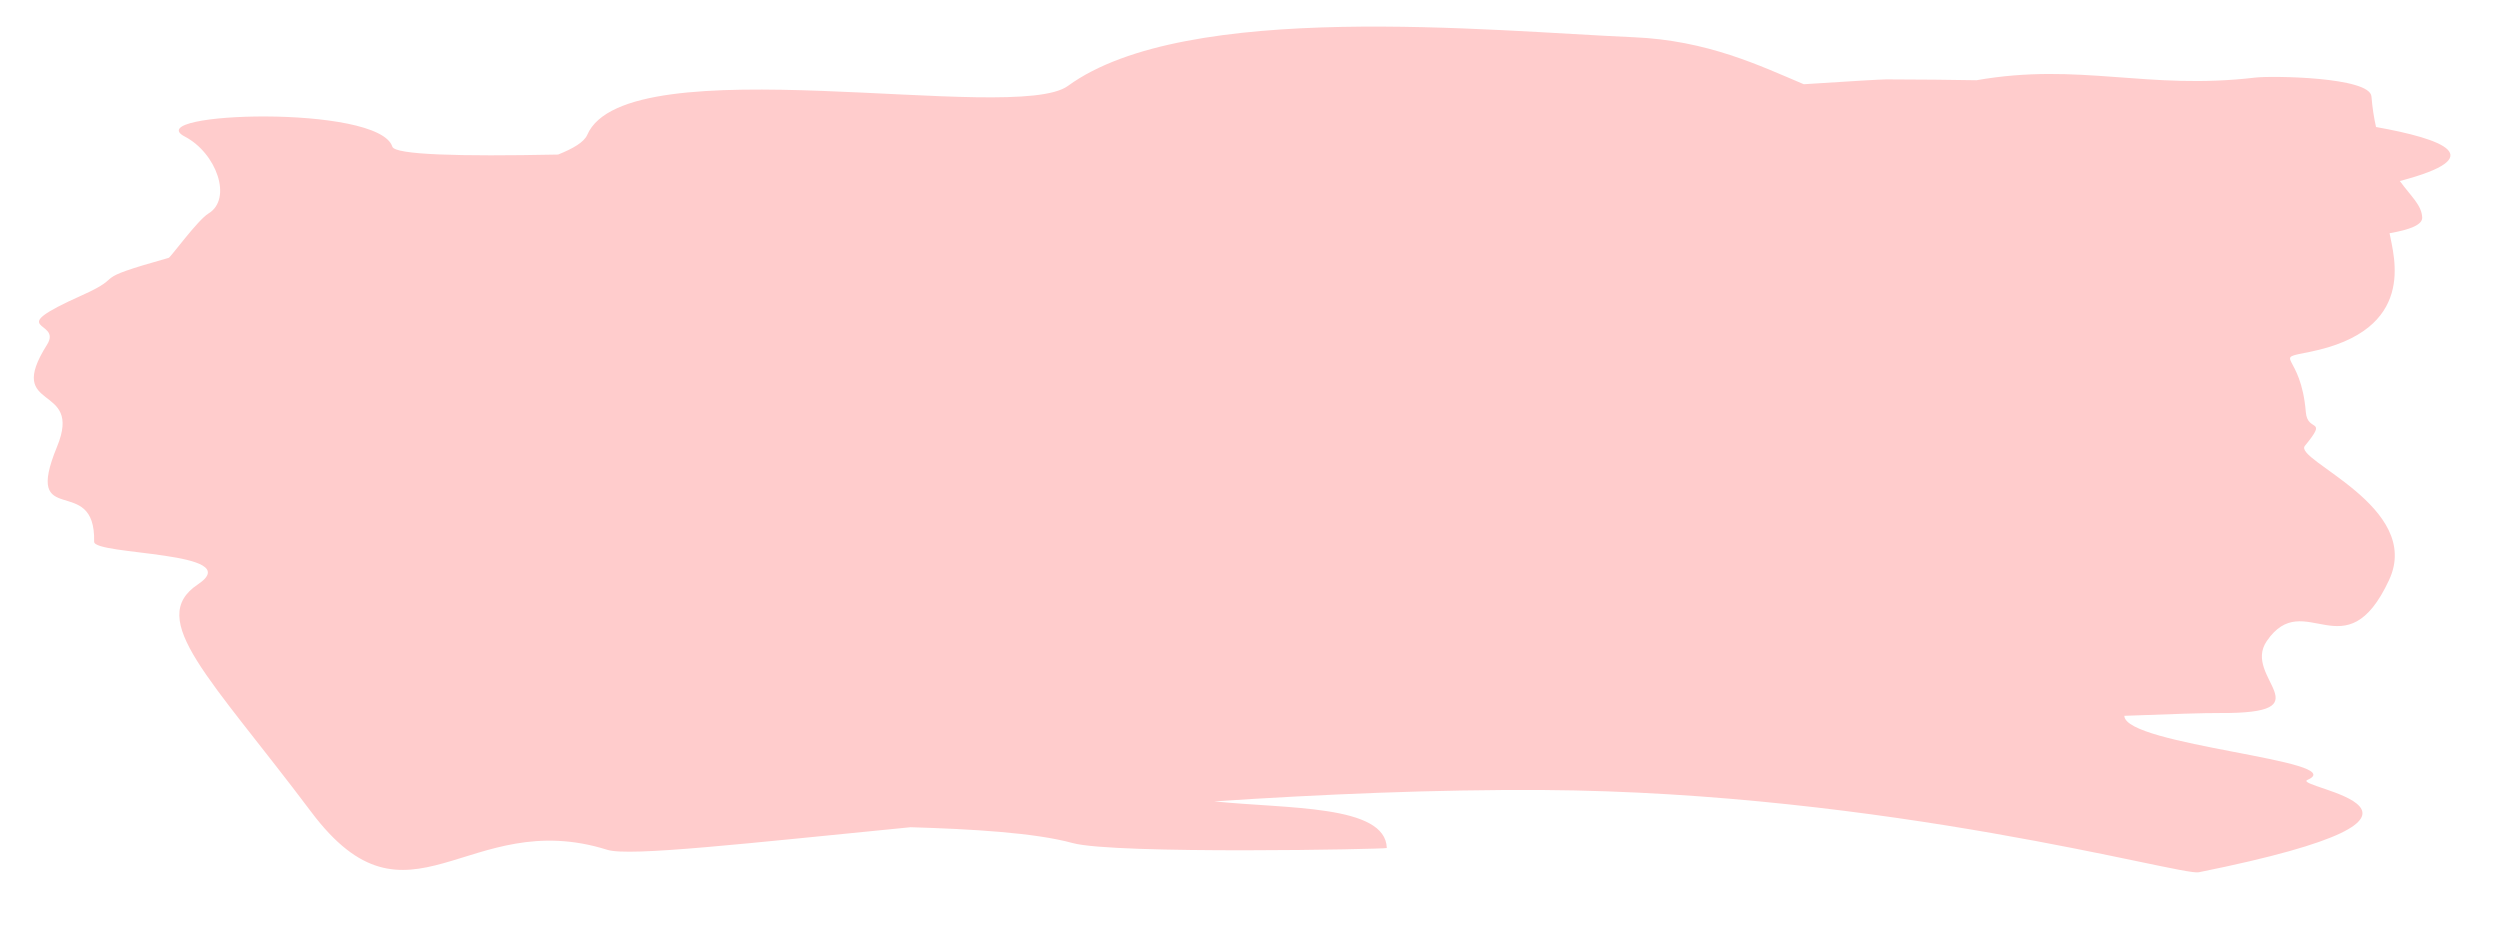 <?xml version="1.0" encoding="UTF-8"?><!DOCTYPE svg PUBLIC "-//W3C//DTD SVG 1.0//EN" "http://www.w3.org/TR/2001/REC-SVG-20010904/DTD/svg10.dtd"><svg xmlns="http://www.w3.org/2000/svg" xmlns:xlink="http://www.w3.org/1999/xlink" clip-rule="evenodd" fill-rule="evenodd" height="78.0" image-rendering="optimizeQuality" preserveAspectRatio="xMidYMid meet" text-rendering="geometricPrecision" version="1.0" viewBox="-2.8 -2.2 206.9 78.0" width="206.9" zoomAndPan="magnify"><g id="change1_1"><path d="M13.58 46.16c4.13,-2.75 -8.62,-2.39 -8.59,-3.53 0.14,-5.8 -5.95,-0.86 -3.07,-7.86 2.21,-5.37 -4.43,-2.75 -0.83,-8.44 1.33,-2.1 -3.87,-1.06 2.91,-4.1 3.91,-1.75 0.18,-1.13 7.16,-3.09 0.16,-0.04 2.39,-3.12 3.29,-3.67 2.01,-1.21 0.67,-5 -1.96,-6.37 -3.85,-2.02 16.06,-2.69 17.18,0.84 0.22,0.67 5.48,0.82 13.72,0.65 1.25,-0.5 2.15,-1.03 2.41,-1.63 3.26,-7.53 35.35,-0.82 39.78,-4.05 9.8,-7.14 34.91,-4.54 46.81,-4.03 6.13,0.26 10.46,2.36 14.09,3.89 3.89,-0.25 6.35,-0.4 6.83,-0.4 2.92,0.01 5.34,0.03 7.46,0.07 8.54,-1.5 14.14,0.84 23.07,-0.22 1.33,-0.16 9.49,-0.06 9.62,1.56 0.08,0.95 0.21,1.79 0.38,2.53 5.52,0.99 9.59,2.47 1.97,4.47 0.95,1.3 1.81,2 1.85,3.02 0.03,0.6 -1.01,1.01 -2.7,1.3 0.34,1.9 2.34,8.04 -6.65,9.83 -3.16,0.63 -0.69,-0.01 -0.28,4.98 0.14,1.73 1.88,0.4 -0.08,2.79 -0.96,1.18 9.79,5.04 6.97,11.1 -3.6,7.74 -7.01,0.51 -10.12,5.05 -2.1,3.04 5.05,6.02 -3.93,5.96 -1.14,-0.01 -3.91,0.08 -7.86,0.23 0.04,2.46 18.87,3.7 15.16,5.3 -1.5,0.65 15.96,2.62 -9.01,7.65 -1.49,0.29 -25.74,-6.62 -54.27,-6.81 -8.94,-0.05 -18.25,0.35 -27.2,0.94 6.03,0.63 14.18,0.26 14.28,3.86 0,0.1 -22.55,0.54 -26,-0.41 -3.13,-0.86 -8.38,-1.16 -13.41,-1.31 -13.45,1.32 -23.27,2.45 -25.1,1.87 -11.59,-3.65 -16.4,7.65 -24.5,-3.13 -8.35,-11.11 -13.72,-15.95 -9.38,-18.84z" fill="#FCC"/></g></svg>